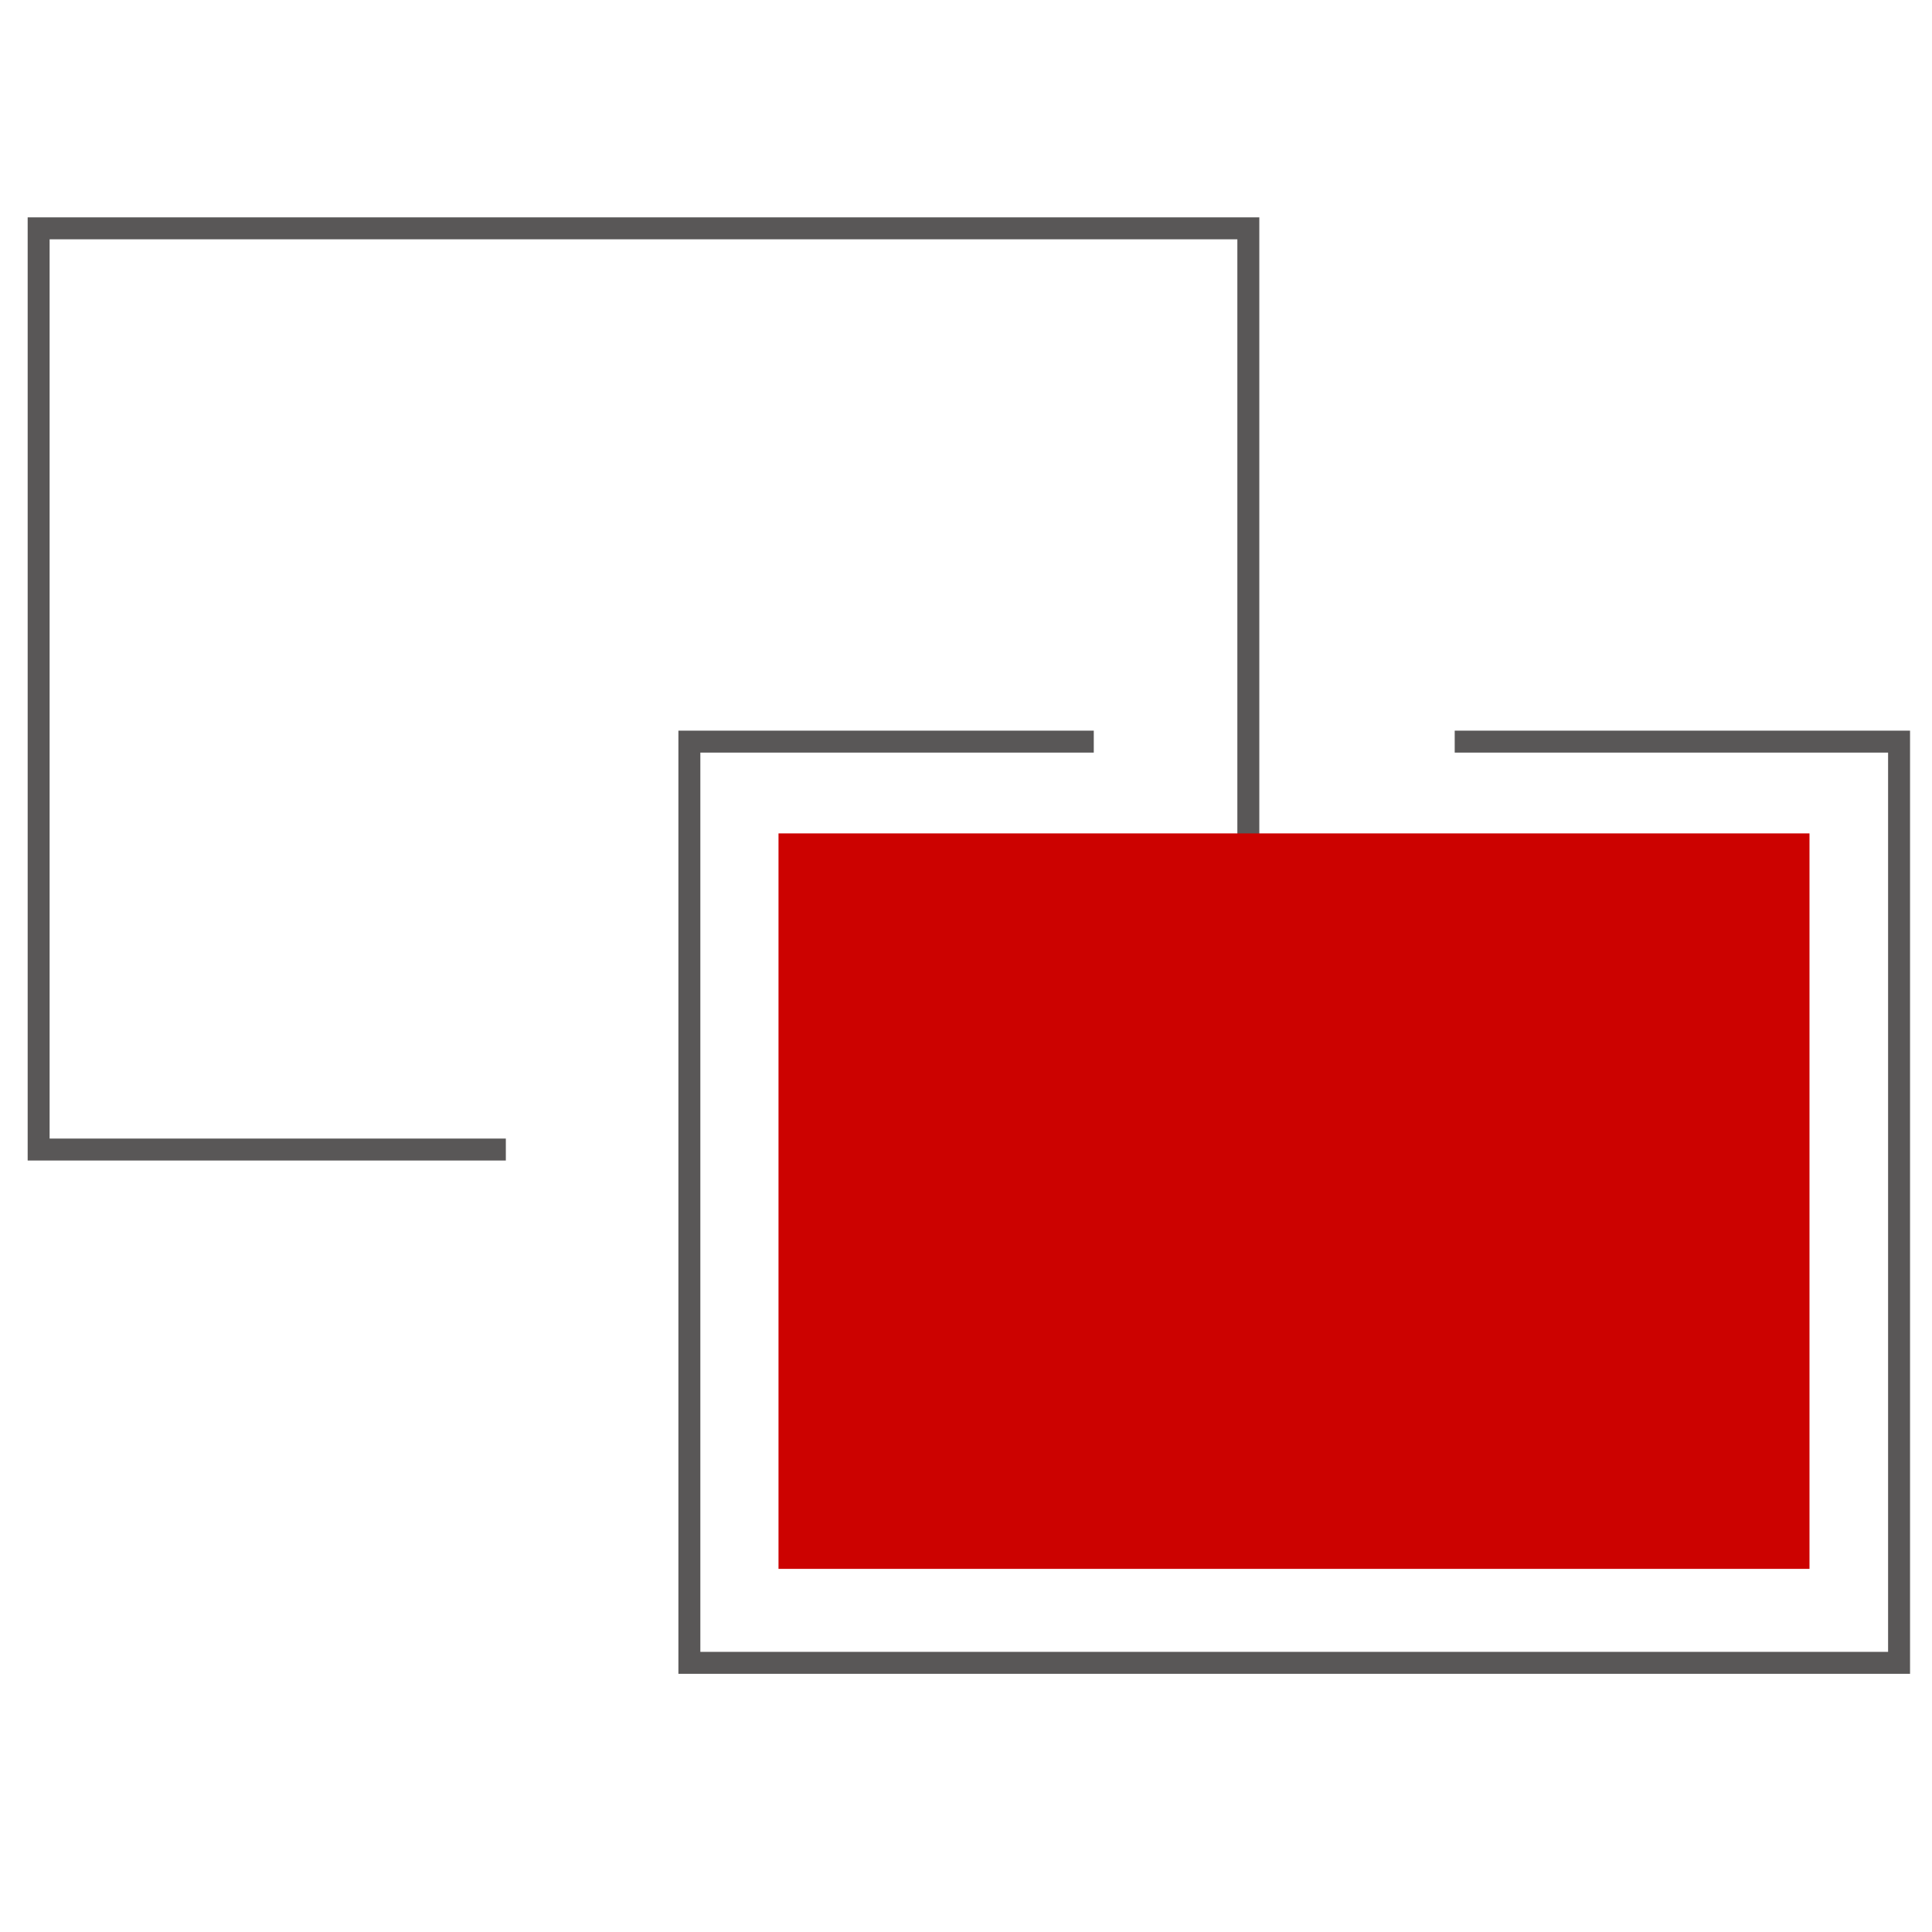 <svg xmlns="http://www.w3.org/2000/svg" viewBox="0 0 44 44"><defs><style>.cls-1{isolation:isolate;}.cls-2{fill:none;stroke:#595757;stroke-miterlimit:10;stroke-width:0.5px;}.cls-3{fill:#cc0200;mix-blend-mode:multiply;}</style></defs><title>未标题-4</title><g class="cls-1"><g id="图层_1" data-name="图层 1"><polyline class="cls-2" points="11.52 26.18 0.88 26.18 0.88 5.2 28.43 5.2 28.43 26.18 20.92 26.18"/><polyline class="cls-2" points="33.13 16.89 43.25 16.89 43.25 37.87 15.7 37.87 15.7 16.89 24.91 16.89"/><rect class="cls-3" x="17.73" y="18.98" width="23.48" height="16.75"/></g></g></svg>